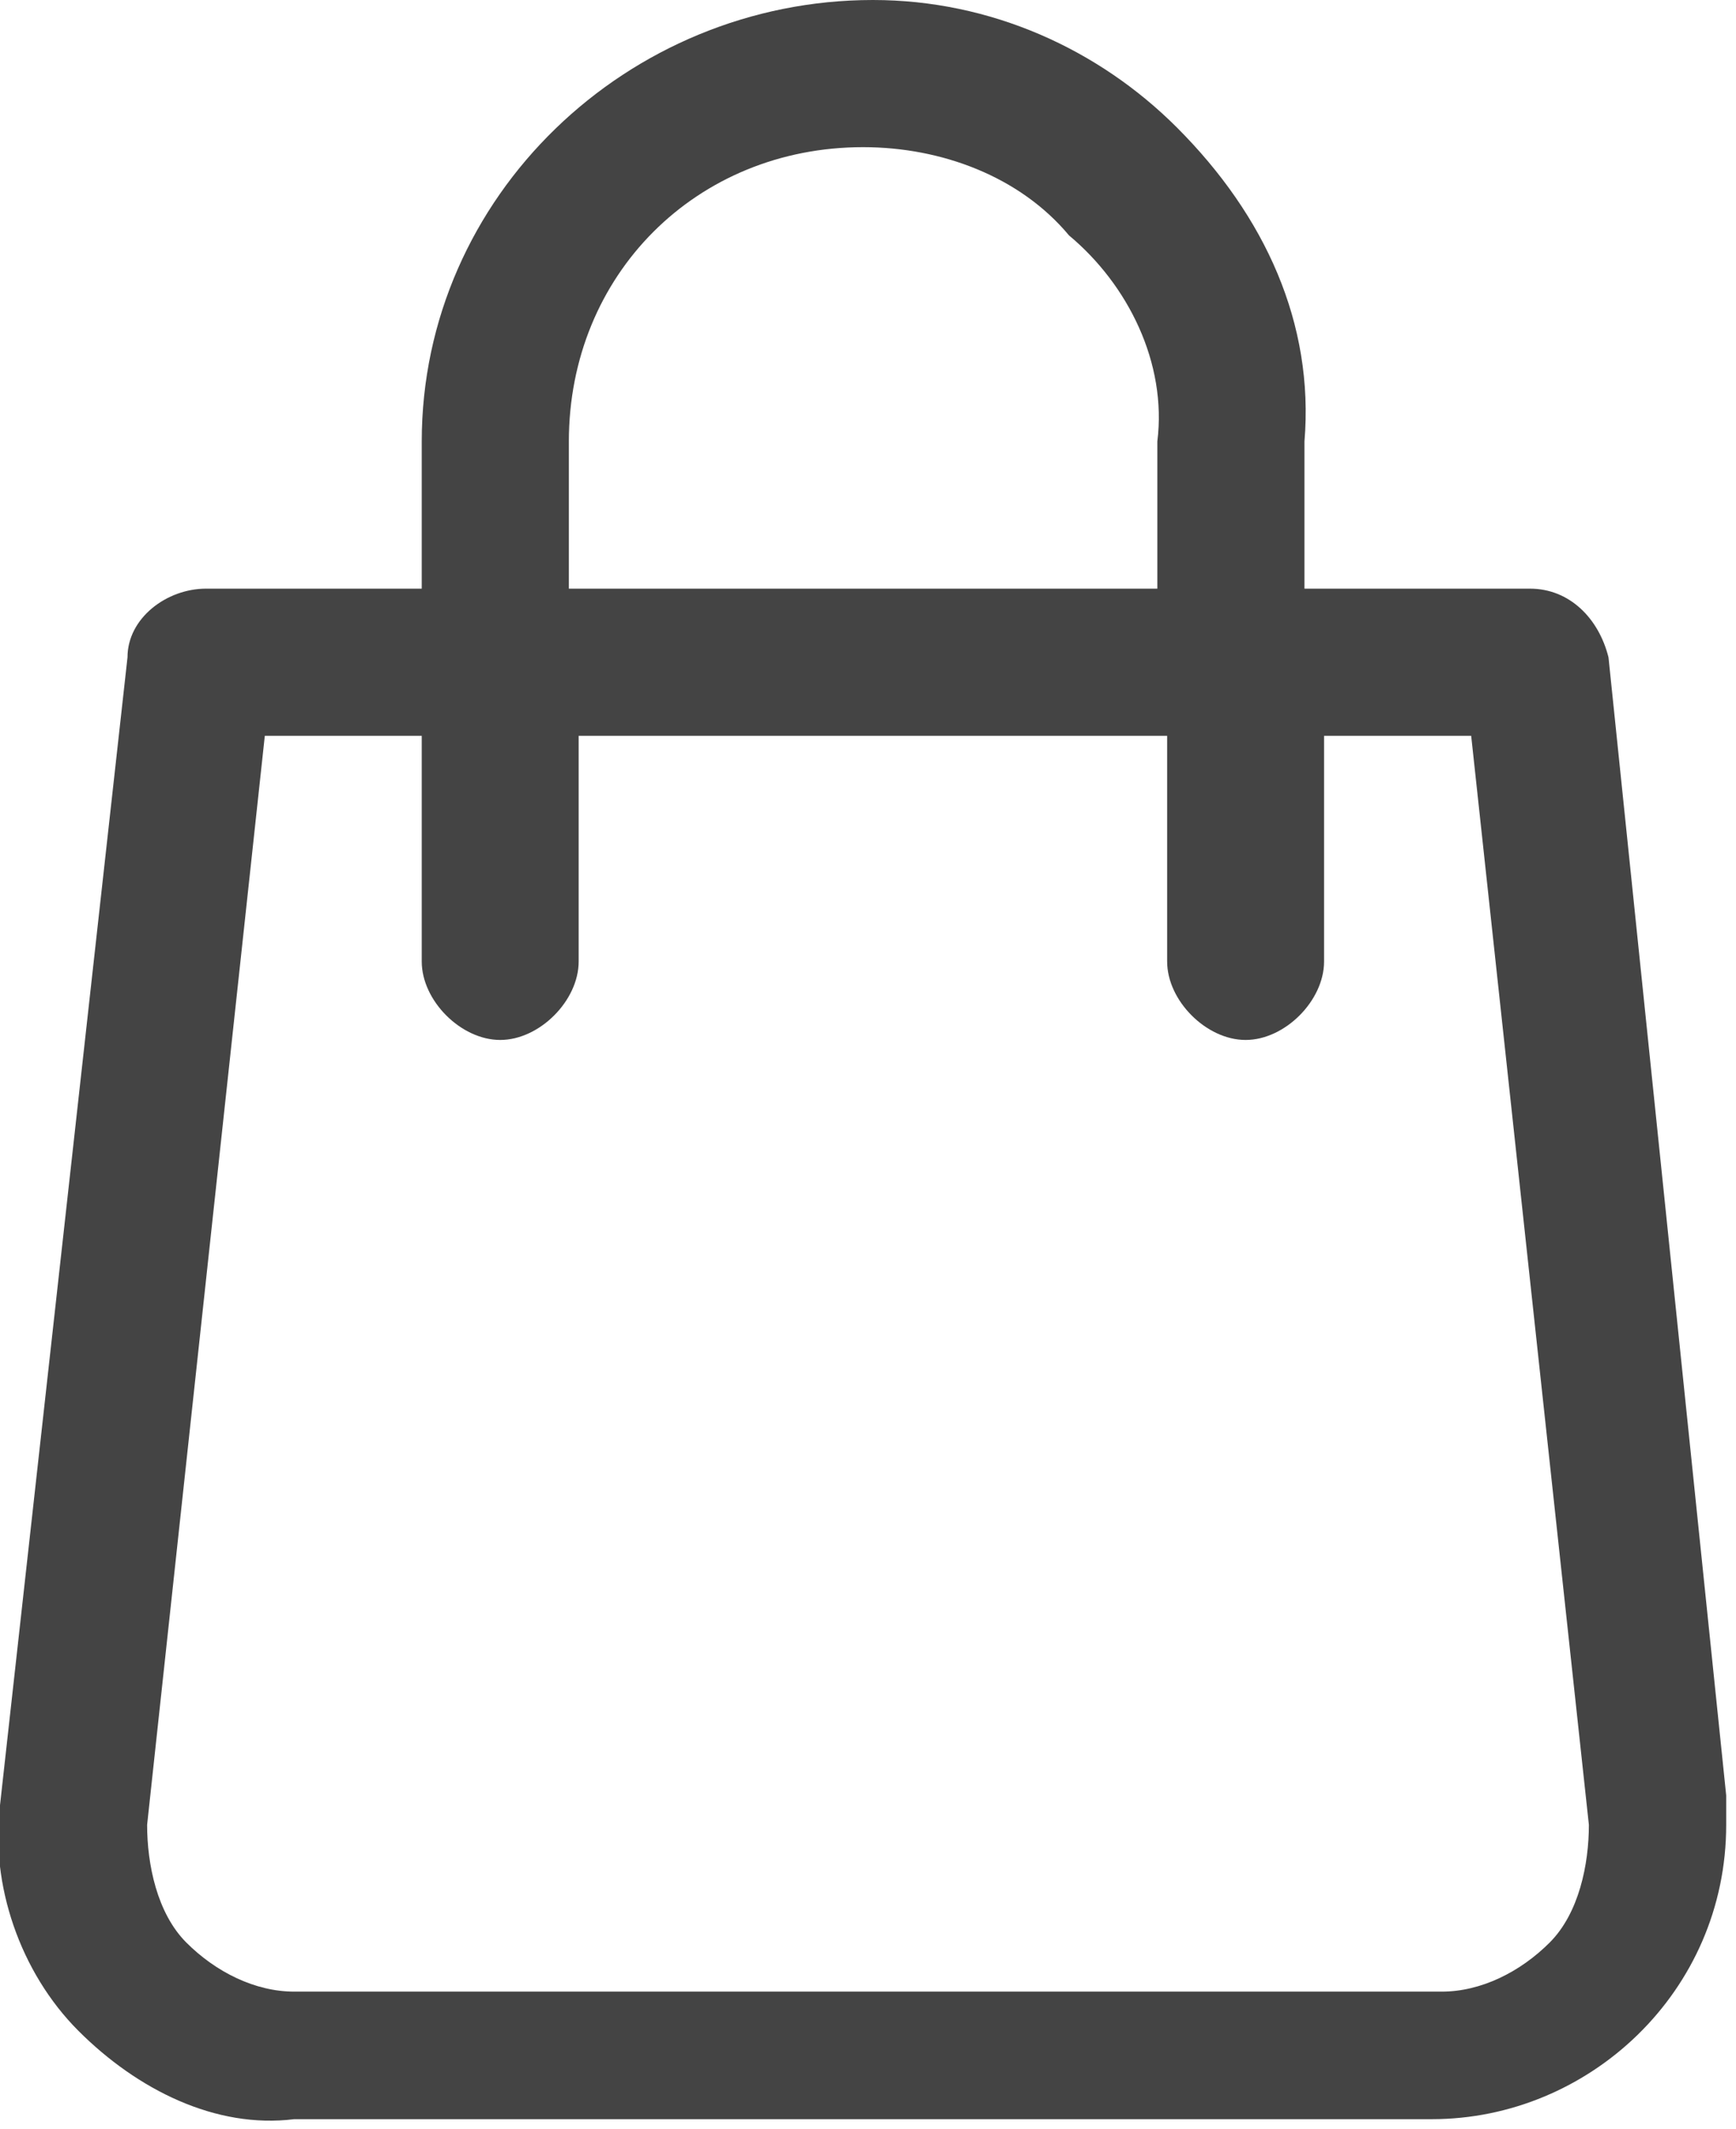 <?xml version="1.0" encoding="utf-8"?>
<!-- Generator: Adobe Illustrator 26.5.3, SVG Export Plug-In . SVG Version: 6.00 Build 0)  -->
<svg version="1.1" id="Ebene_1" xmlns="http://www.w3.org/2000/svg" xmlns:xlink="http://www.w3.org/1999/xlink" x="0px" y="0px"
	 viewBox="0 0 17.7 21.7" style="enable-background:new 0 0 17.7 21.7;" xml:space="preserve">
<style type="text/css">
	.st0{fill:#444444;}
</style>
<path id="warenkorb" class="st0" d="M12,1.3C11.2,0.5,10.1,0,8.9,0C6.4,0,4.3,2,4.3,4.5V6H2.1C1.7,6,1.3,6.3,1.3,6.7L0,18.4
	c-0.1,0.8,0.2,1.7,0.8,2.3c0.6,0.6,1.4,1,2.2,0.9h11.6c1.6,0,3-1.3,3-3c0-0.1,0-0.2,0-0.3L16.4,6.7C16.3,6.3,16,6,15.6,6h-2.3V4.5
	C13.4,3.3,12.9,2.2,12,1.3z M5.8,4.5c0-1.7,1.3-3,3-3c0,0,0,0,0,0c0.8,0,1.6,0.3,2.1,0.9c0.6,0.5,1,1.3,0.9,2.1V6H5.8V4.5z M15,7.5
	l1.2,11.1c0,0.4-0.1,0.9-0.4,1.2c-0.3,0.3-0.7,0.5-1.1,0.5H3c-0.4,0-0.8-0.2-1.1-0.5c-0.3-0.3-0.4-0.8-0.4-1.2L2.7,7.5h1.6v2.3
	c0,0.4,0.4,0.8,0.8,0.8c0.4,0,0.8-0.4,0.8-0.8V7.5h6v2.3c0,0.4,0.4,0.8,0.8,0.8s0.8-0.4,0.8-0.8c0,0,0,0,0,0V7.5H15z"/>
</svg>
